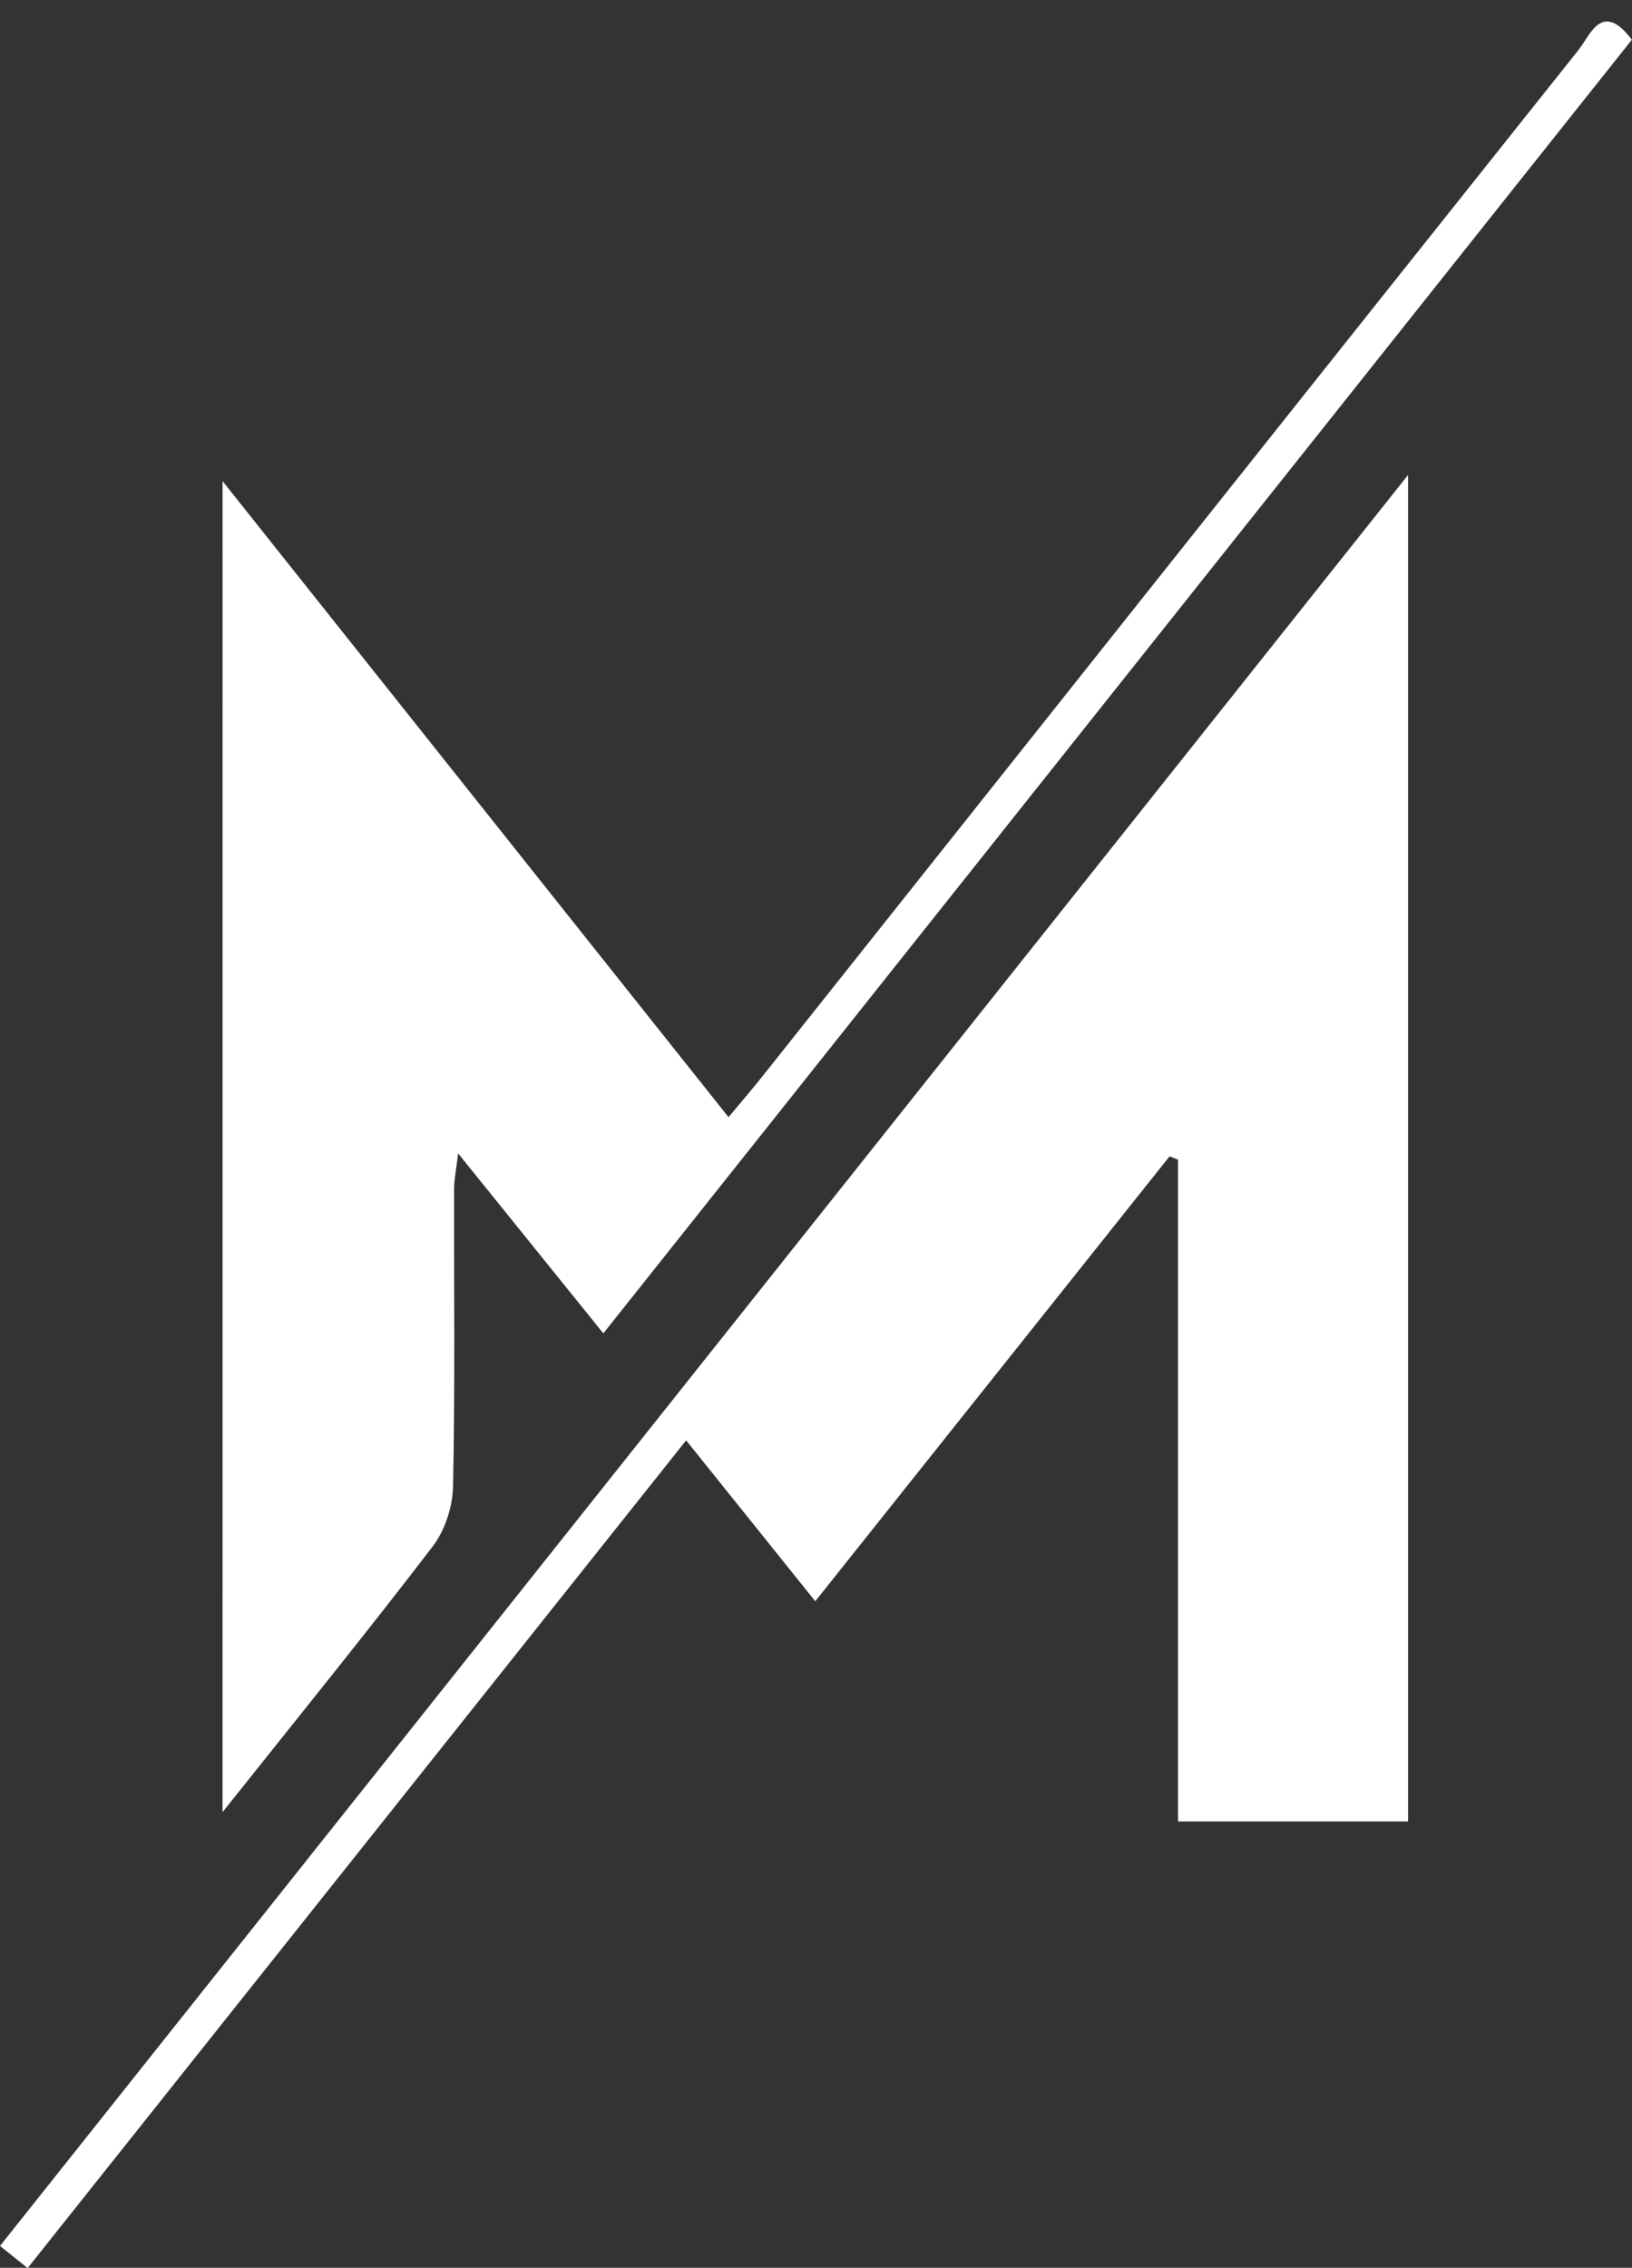 <?xml version="1.0" encoding="UTF-8" standalone="no"?><svg xmlns="http://www.w3.org/2000/svg" xmlns:xlink="http://www.w3.org/1999/xlink" fill="#000000" height="465.2" preserveAspectRatio="xMidYMid meet" version="1" viewBox="0.0 -4.4 334.9 465.2" width="334.9" zoomAndPan="magnify"><rect x="0.0" y="-4.4" width="334.9" height="465.2" fill="#333333" stroke="none"/><g fill="#ffffff" id="change1_1"><path d="M241.74,369.25c0-45.72,0-90.74,0-135.77c-0.58-0.22-1.16-0.44-1.74-0.67 c-23.94,30.06-47.89,60.11-72.7,91.26c-8.83-11-17.29-21.53-26.5-33C95.64,347.82,50.84,404.1,5.67,460.86 c-2.06-1.65-3.71-2.97-5.67-4.54C96.15,335.44,191.94,215,288.95,93.03c0,93.23,0,184.5,0,276.22 C273.45,369.25,258.35,369.25,241.74,369.25z"/><path d="M45.67,94.29c35.09,44.09,69.08,86.81,103.83,130.48c2.64-3.17,4.96-5.87,7.17-8.65 C212.4,146.02,268.11,75.88,323.93,5.84c2.46-3.08,4.79-10.2,10.94-2.09c-70.05,88.07-140.15,176.21-211.06,265.37 c-9.88-12.24-19.29-23.91-29.8-36.92c-0.4,3.42-0.83,5.38-0.83,7.35c-0.04,20.32,0.21,40.65-0.21,60.96 c-0.09,4.18-1.66,9.04-4.19,12.33c-13.71,17.91-27.94,35.43-43.12,54.5C45.67,275.83,45.67,186.05,45.67,94.29z"/></g></svg>